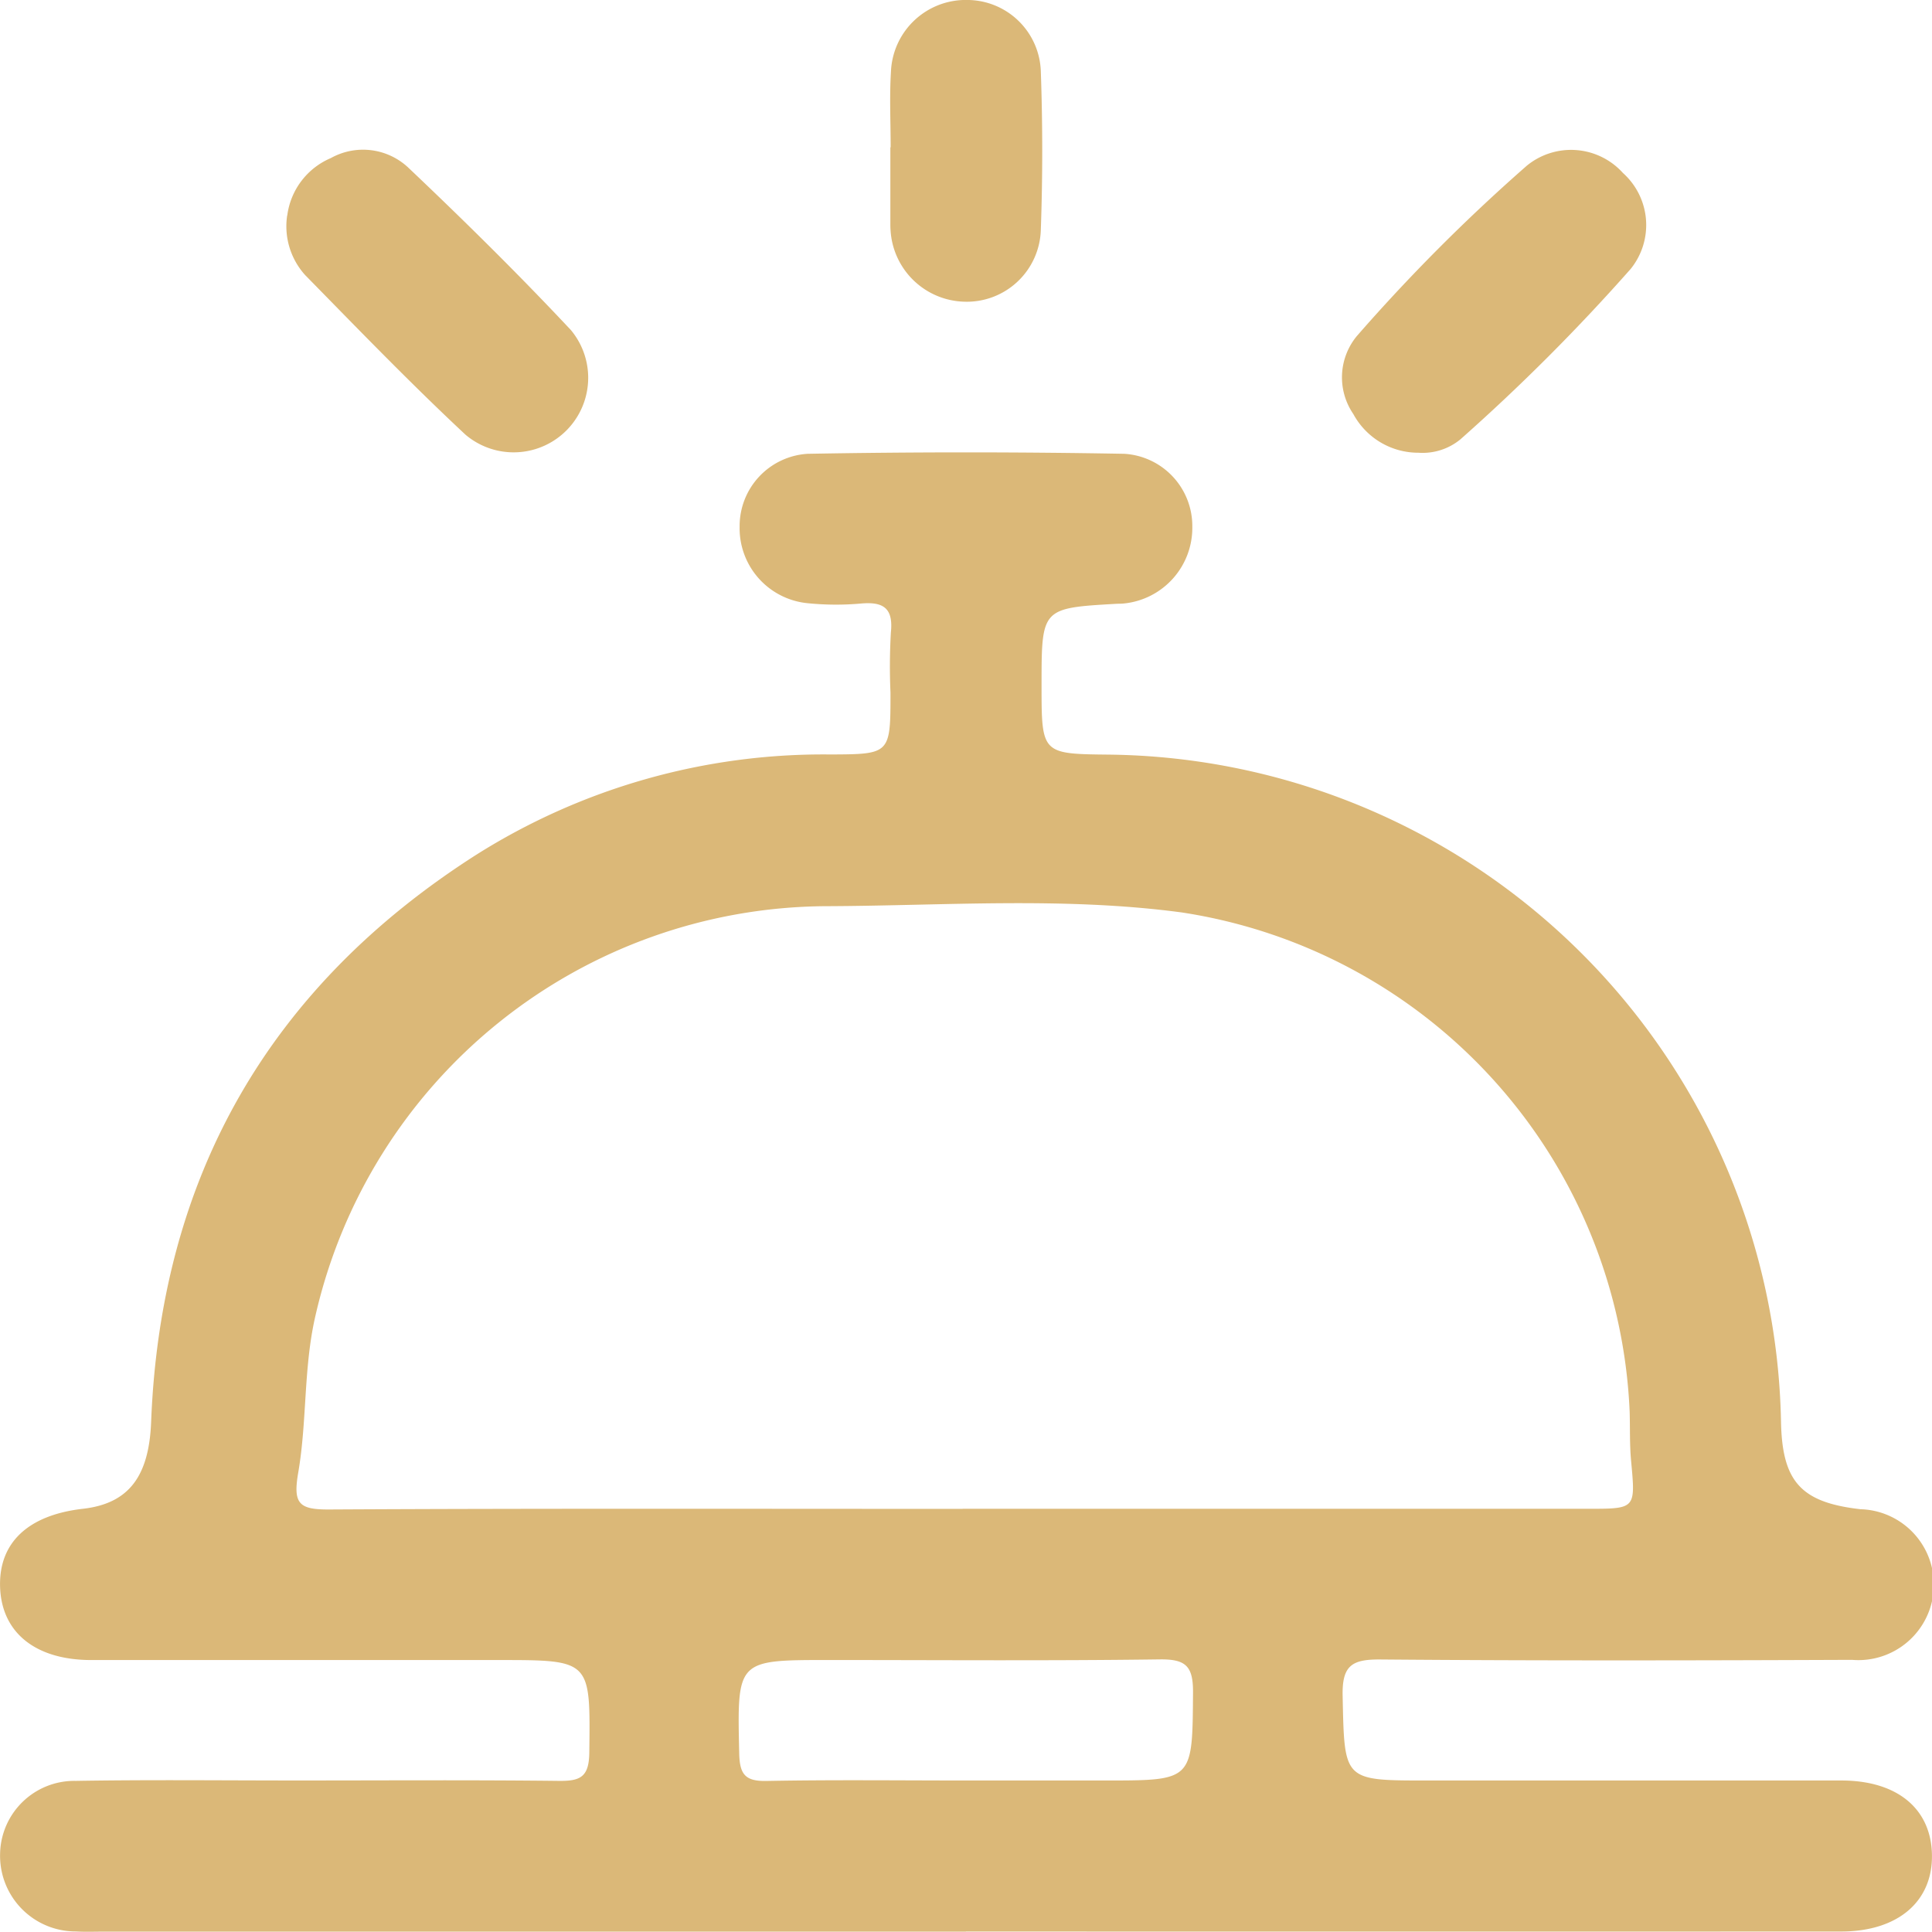 <?xml version="1.0" encoding="UTF-8"?> <svg xmlns="http://www.w3.org/2000/svg" id="Oferta_Preopening_Ikona" width="89.787" height="89.776" viewBox="0 0 89.787 89.776"><path id="Path_185" data-name="Path 185" d="M520.594,128.528H480.627c-.468,0-.936.019-1.4-.007a3.515,3.515,0,0,1-3.521-3.591,3.452,3.452,0,0,1,3.515-3.407c3.446-.058,6.894-.018,10.342-.019,4.031,0,8.064-.027,12.095.019,1,.012,1.418-.162,1.431-1.316.049-4.3.1-4.3-4.21-4.3q-9.466,0-18.932,0c-2.6,0-4.175-1.277-4.241-3.4-.064-2.052,1.3-3.338,3.846-3.629,2.133-.243,3.075-1.5,3.174-4.041.444-11.406,5.5-20.218,15.1-26.348a30.209,30.209,0,0,1,16.46-4.667c2.8-.011,2.8-.017,2.8-2.878a27.363,27.363,0,0,1,.019-2.8c.117-1.133-.358-1.43-1.4-1.336a13.059,13.059,0,0,1-2.451-.014,3.5,3.5,0,0,1-3.179-3.561,3.366,3.366,0,0,1,3.158-3.384q7.359-.133,14.722,0a3.364,3.364,0,0,1,3.158,3.384,3.534,3.534,0,0,1-3.179,3.572c-.116.014-.234.009-.35.015-3.477.2-3.477.2-3.477,3.777,0,3.2,0,3.2,3.148,3.232a31.6,31.6,0,0,1,31.217,31.011c.056,2.782.931,3.743,3.692,4.058a3.507,3.507,0,1,1-.394,7c-7.3.029-14.608.044-21.911-.017-1.329-.011-1.792.275-1.76,1.7.086,3.922.014,3.924,3.891,3.924q9.641,0,19.282,0c2.591,0,4.164,1.3,4.214,3.426.051,2.192-1.575,3.592-4.225,3.593q-20.334.008-40.668,0m-.155-19.647h29.09c2.2,0,2.184,0,1.976-2.236-.07-.754-.043-1.517-.066-2.276a24.532,24.532,0,0,0-20.806-23.2c-5.521-.741-11.085-.308-16.626-.292A24.48,24.48,0,0,0,490.363,99.9c-.561,2.415-.387,4.89-.8,7.29-.253,1.46.036,1.727,1.437,1.72,9.813-.053,19.628-.028,29.441-.028m.168,12.623h6.472c4.084,0,4.033,0,4.065-4.078.009-1.226-.32-1.567-1.551-1.55-5.13.069-10.262.029-15.393.029-4.275,0-4.242,0-4.146,4.342.022.986.287,1.3,1.282,1.278,3.089-.058,6.18-.021,9.271-.021" transform="translate(-475.702 -38.759)" fill="#dbb878"></path><path id="Path_186" data-name="Path 186" d="M513.657,22.859a3.364,3.364,0,0,1,2.024-2.665,3.072,3.072,0,0,1,3.6.443c2.583,2.45,5.123,4.953,7.557,7.55a3.464,3.464,0,0,1-4.9,4.861c-2.559-2.39-4.995-4.913-7.448-7.414a3.384,3.384,0,0,1-.838-2.775" transform="translate(-500.306 -12.847)" fill="#dbb878"></path><path id="Path_187" data-name="Path 187" d="M656.636,33.877a3.432,3.432,0,0,1-3.011-1.8,3.013,3.013,0,0,1,.164-3.622,83.423,83.423,0,0,1,7.908-7.925,3.246,3.246,0,0,1,4.459.346,3.246,3.246,0,0,1,.361,4.457,91.476,91.476,0,0,1-7.913,7.921,2.765,2.765,0,0,1-1.967.622" transform="translate(-590.732 -12.837)" fill="#dbb878"></path><path id="Path_188" data-name="Path 188" d="M593.391,6.848c0-1.167-.058-2.337.013-3.5A3.479,3.479,0,0,1,596.97,0a3.43,3.43,0,0,1,3.4,3.324c.086,2.447.087,4.9,0,7.349a3.442,3.442,0,0,1-3.559,3.349,3.529,3.529,0,0,1-3.425-3.326c-.01-.116-.009-.233-.009-.35q0-1.75,0-3.5Z" transform="translate(-551.999 -0.001)" fill="#dbb878"></path></svg> 